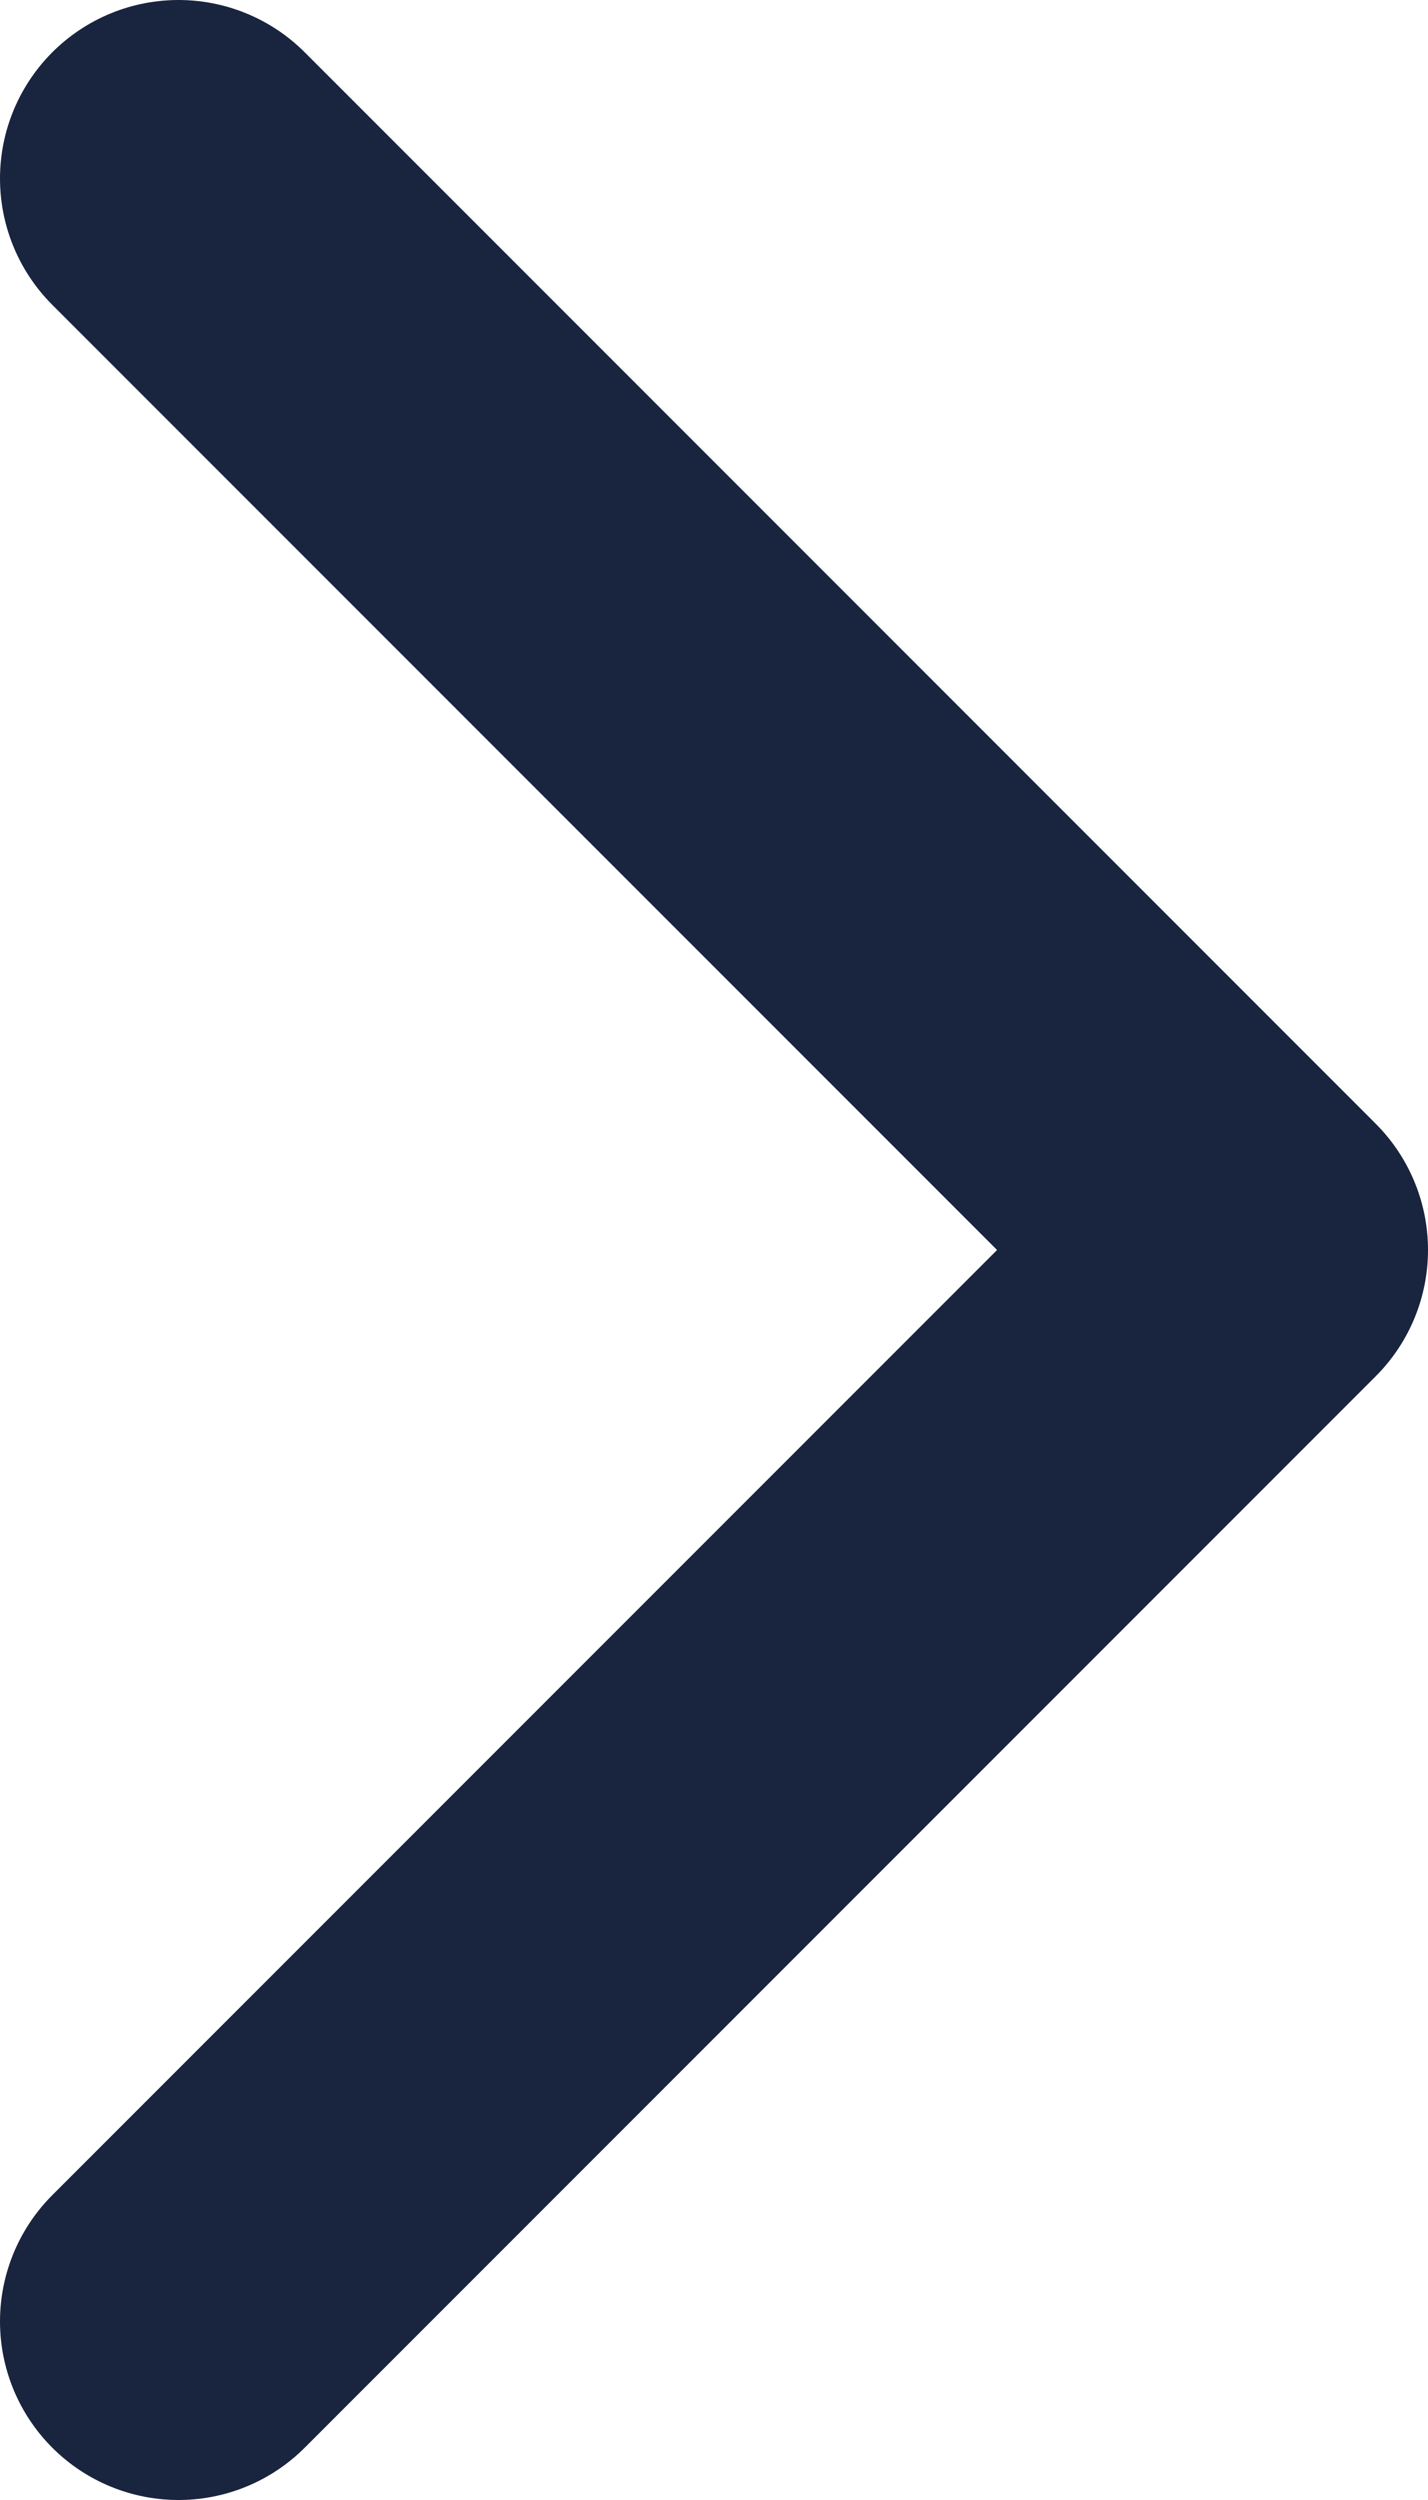 <svg width="8" height="14" viewBox="0 0 8 14" fill="none" xmlns="http://www.w3.org/2000/svg">
<path d="M1 1L7 7L1 13" stroke="#19243e" stroke-width="2" stroke-linecap="round" stroke-linejoin="round"/>
</svg>

